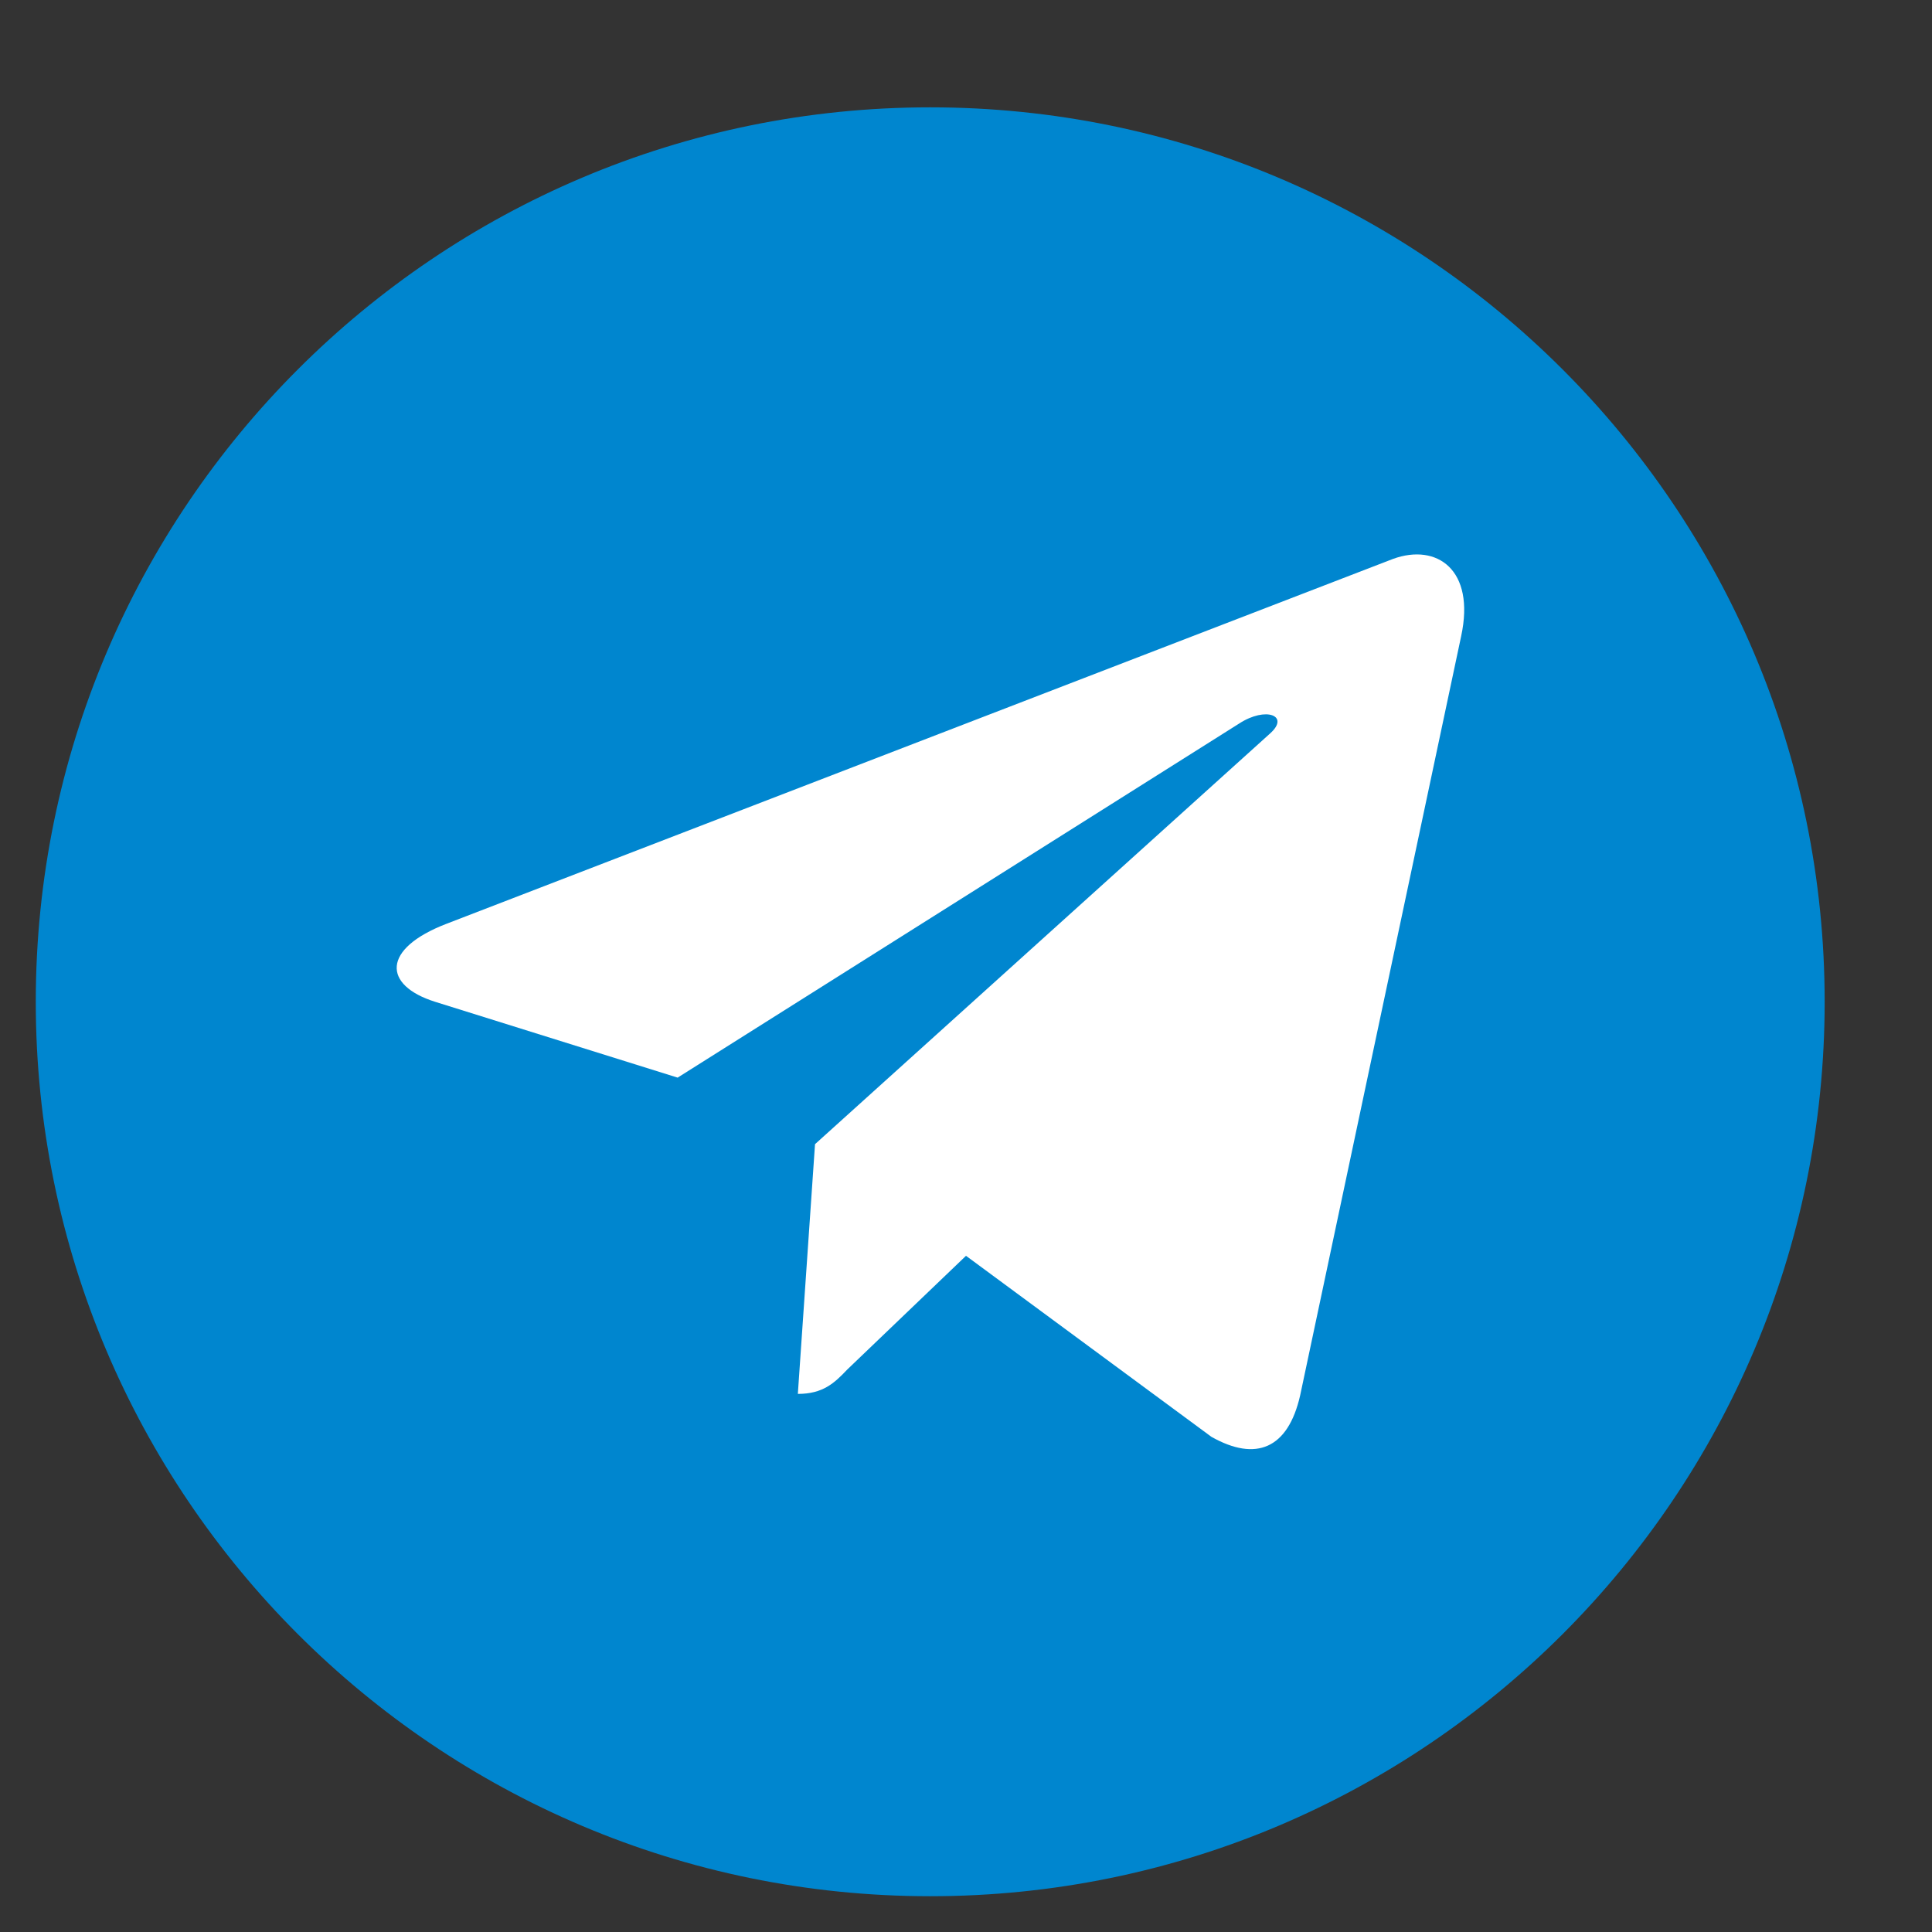 <?xml version="1.0" encoding="UTF-8"?> <!-- Creator: CorelDRAW 2020 (64-Bit) --> <svg xmlns="http://www.w3.org/2000/svg" xmlns:xlink="http://www.w3.org/1999/xlink" xmlns:xodm="http://www.corel.com/coreldraw/odm/2003" xml:space="preserve" width="27px" height="27px" style="shape-rendering:geometricPrecision; text-rendering:geometricPrecision; image-rendering:optimizeQuality; fill-rule:evenodd; clip-rule:evenodd" viewBox="0 0 27 27"><rect x="0" y="0" width="27" height="27" fill="#333333" stroke="none"/> <defs> <style type="text/css"> <![CDATA[ .fil0 {fill:#0086CF;fill-rule:nonzero} .fil1 {fill:white;fill-rule:nonzero} ]]> </style> </defs> <g id="Слой_x0020_1">  <path class="fil0" d="M13 26.5c-6.9,0 -12.5,-5.6 -12.5,-12.5 0,-6.9 5.6,-12.5 12.5,-12.5 6.9,0 12.5,5.6 12.5,12.5 0,6.9 -5.6,12.5 -12.5,12.5z"></path> <path class="fil1" d="M6.24 12.91l13.23 -5.1c0.61,-0.22 1.15,0.15 0.95,1.08l0 0 -2.25 10.61c-0.17,0.75 -0.62,0.93 -1.24,0.58l-3.43 -2.53 -1.66 1.59c-0.18,0.19 -0.34,0.34 -0.69,0.34l0.24 -3.49 6.36 -5.74c0.28,-0.25 -0.06,-0.38 -0.43,-0.14l-7.85 4.95 -3.39 -1.06c-0.73,-0.23 -0.75,-0.74 0.16,-1.09z"></path> </g> </svg> 